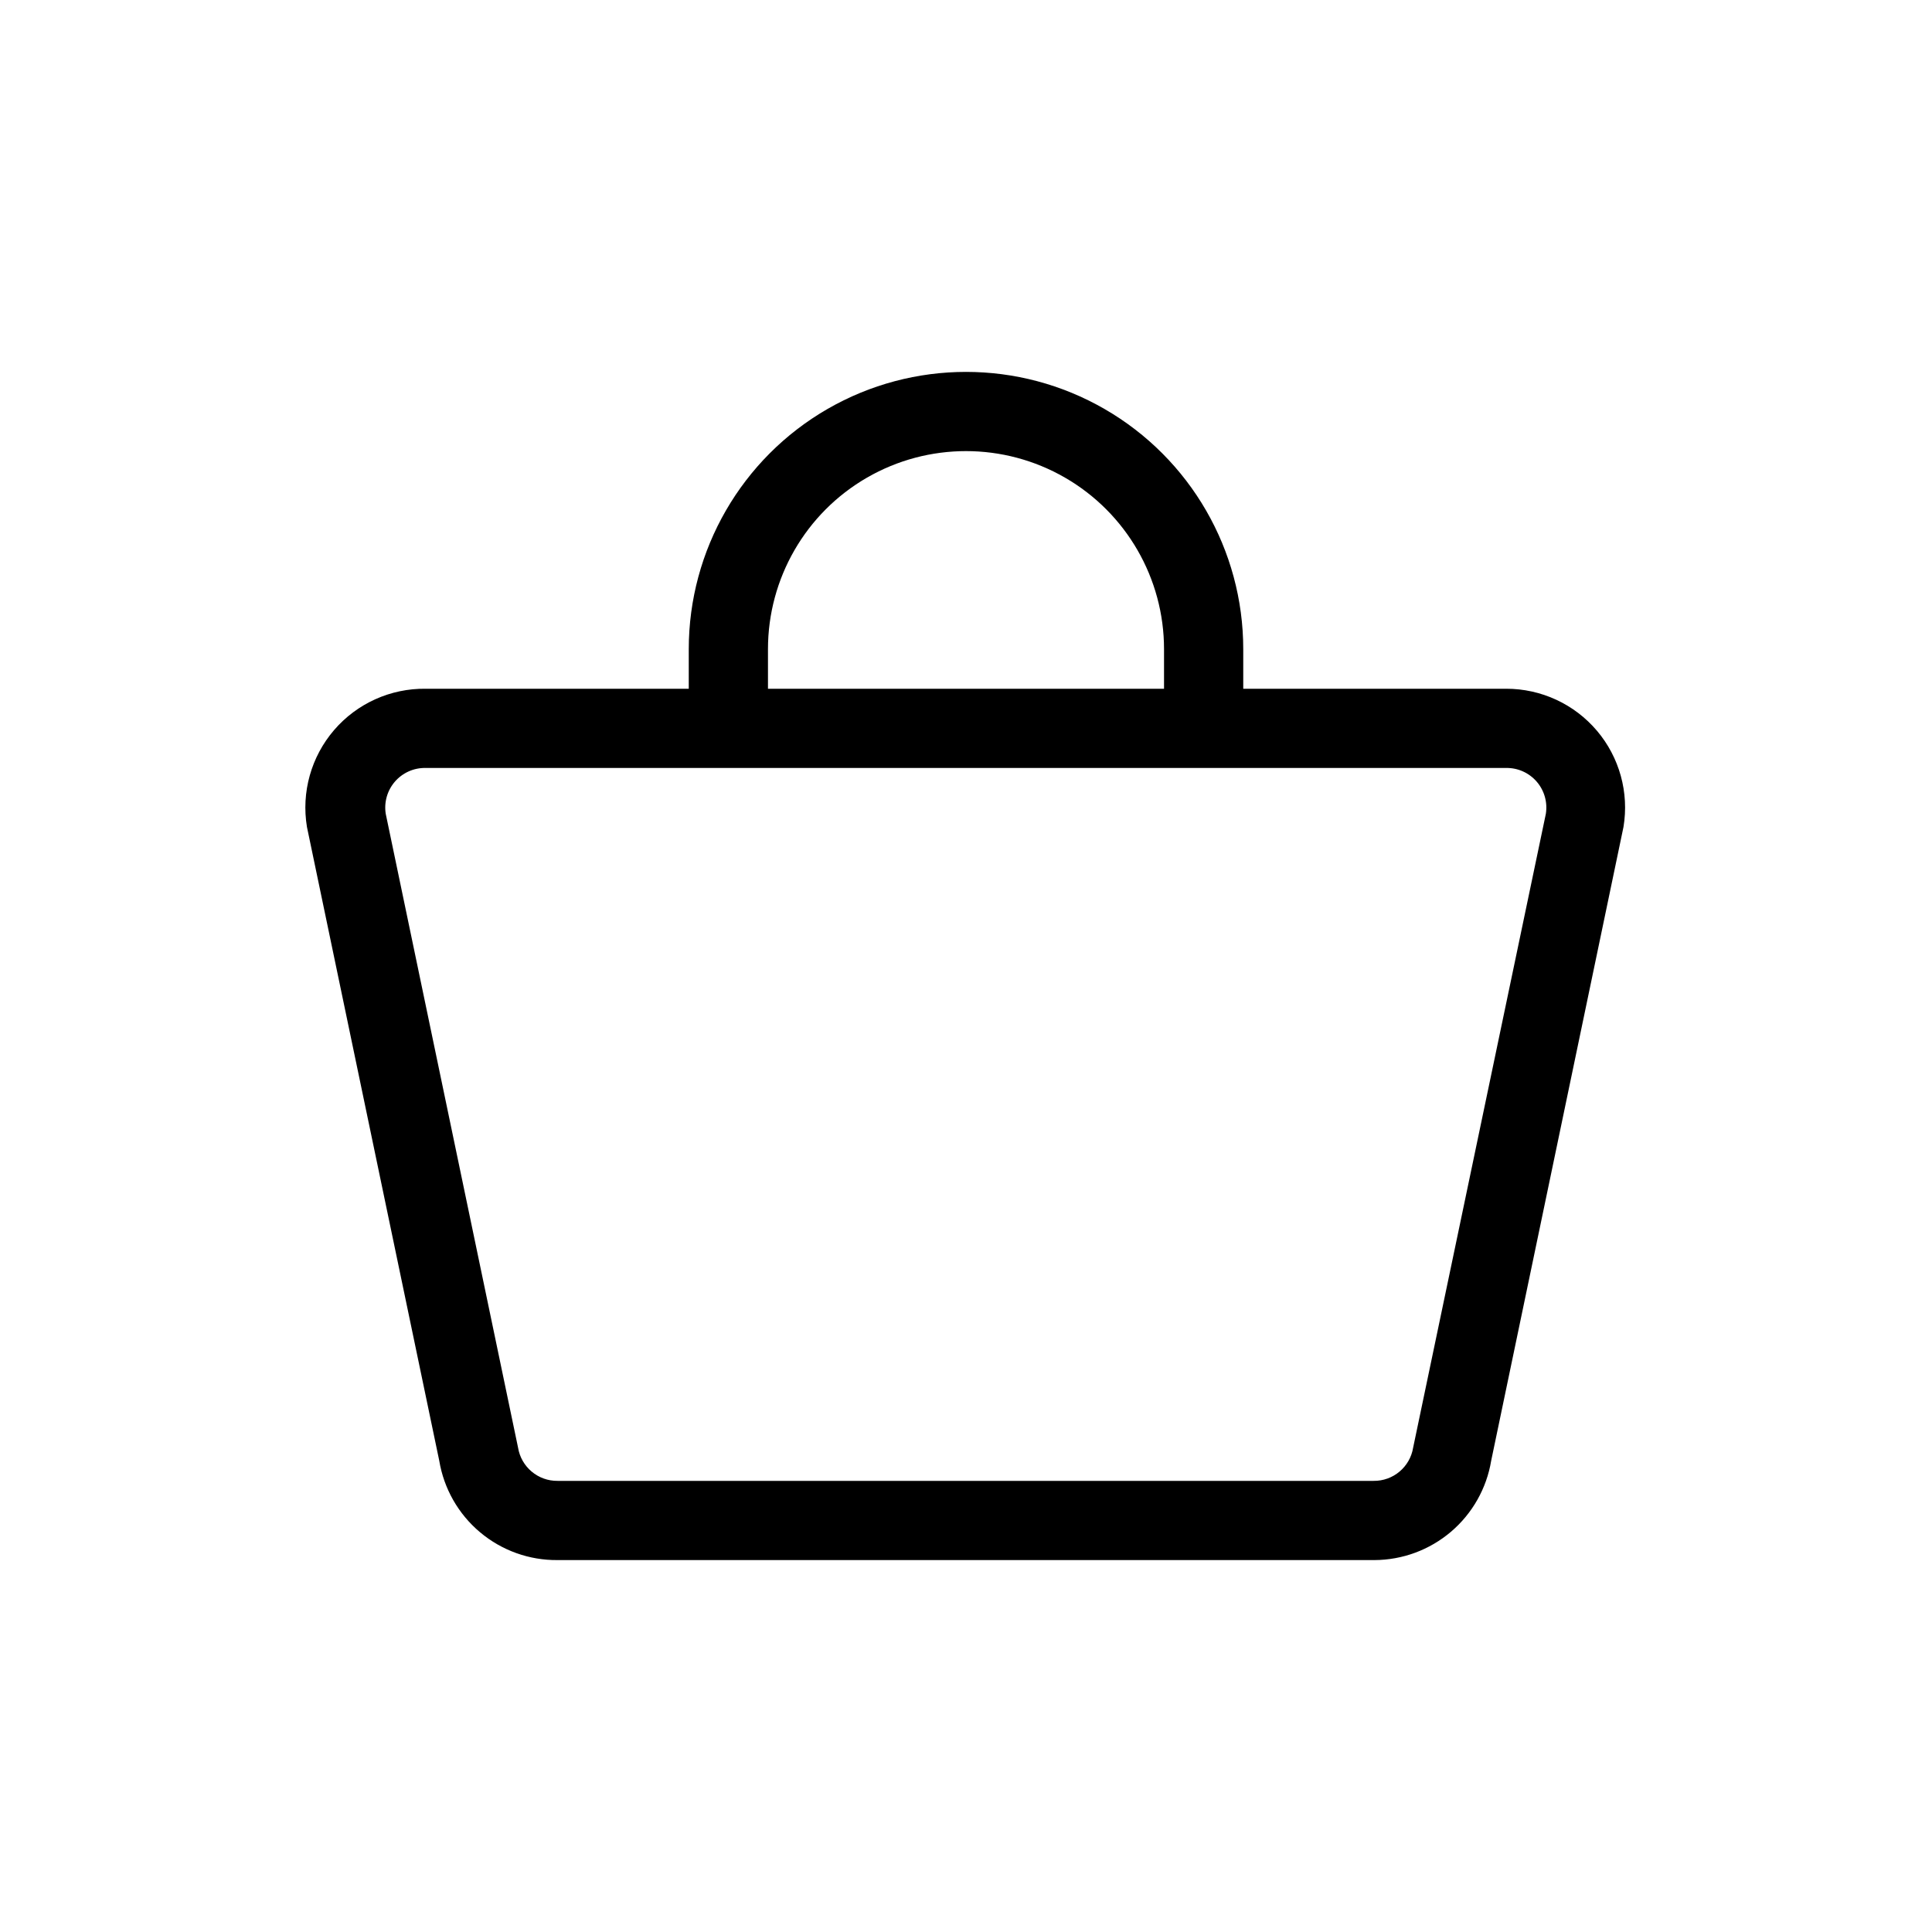 <?xml version="1.0" encoding="UTF-8"?>
<!-- Uploaded to: ICON Repo, www.iconrepo.com, Generator: ICON Repo Mixer Tools -->
<svg fill="#000000" width="800px" height="800px" version="1.1" viewBox="144 144 512 512" xmlns="http://www.w3.org/2000/svg">
 <path d="m567.2 337.65c-5.984-7.062-14.777-11.133-24.035-11.125h-69.691v-10.496c0-26.25-14.004-50.504-36.738-63.629-22.73-13.125-50.738-13.125-73.473 0-22.73 13.125-36.734 37.379-36.734 63.629v10.496h-69.695c-9.324-0.125-18.223 3.887-24.301 10.957-6.078 7.074-8.711 16.473-7.188 25.672l35.059 167.94c1.227 7.414 5.062 14.145 10.82 18.977 5.754 4.832 13.047 7.445 20.562 7.367h216.43c7.445-0.023 14.637-2.684 20.305-7.504 5.668-4.824 9.445-11.496 10.66-18.84l35.059-167.94c1.512-9.121-1.059-18.449-7.035-25.504zm-219.68-21.621c0-18.75 10-36.074 26.238-45.449 16.238-9.375 36.242-9.375 52.48 0s26.242 26.699 26.242 45.449v10.496h-104.96zm170.98 211.6c-0.832 5.133-5.297 8.887-10.496 8.816h-216.22c-5.199 0.07-9.664-3.684-10.496-8.816l-35.059-167.94v0.004c-0.496-3.062 0.387-6.188 2.41-8.535 2.027-2.348 4.988-3.684 8.086-3.641h286.44c3.102-0.043 6.062 1.293 8.086 3.641s2.906 5.473 2.41 8.535z"/>
</svg>